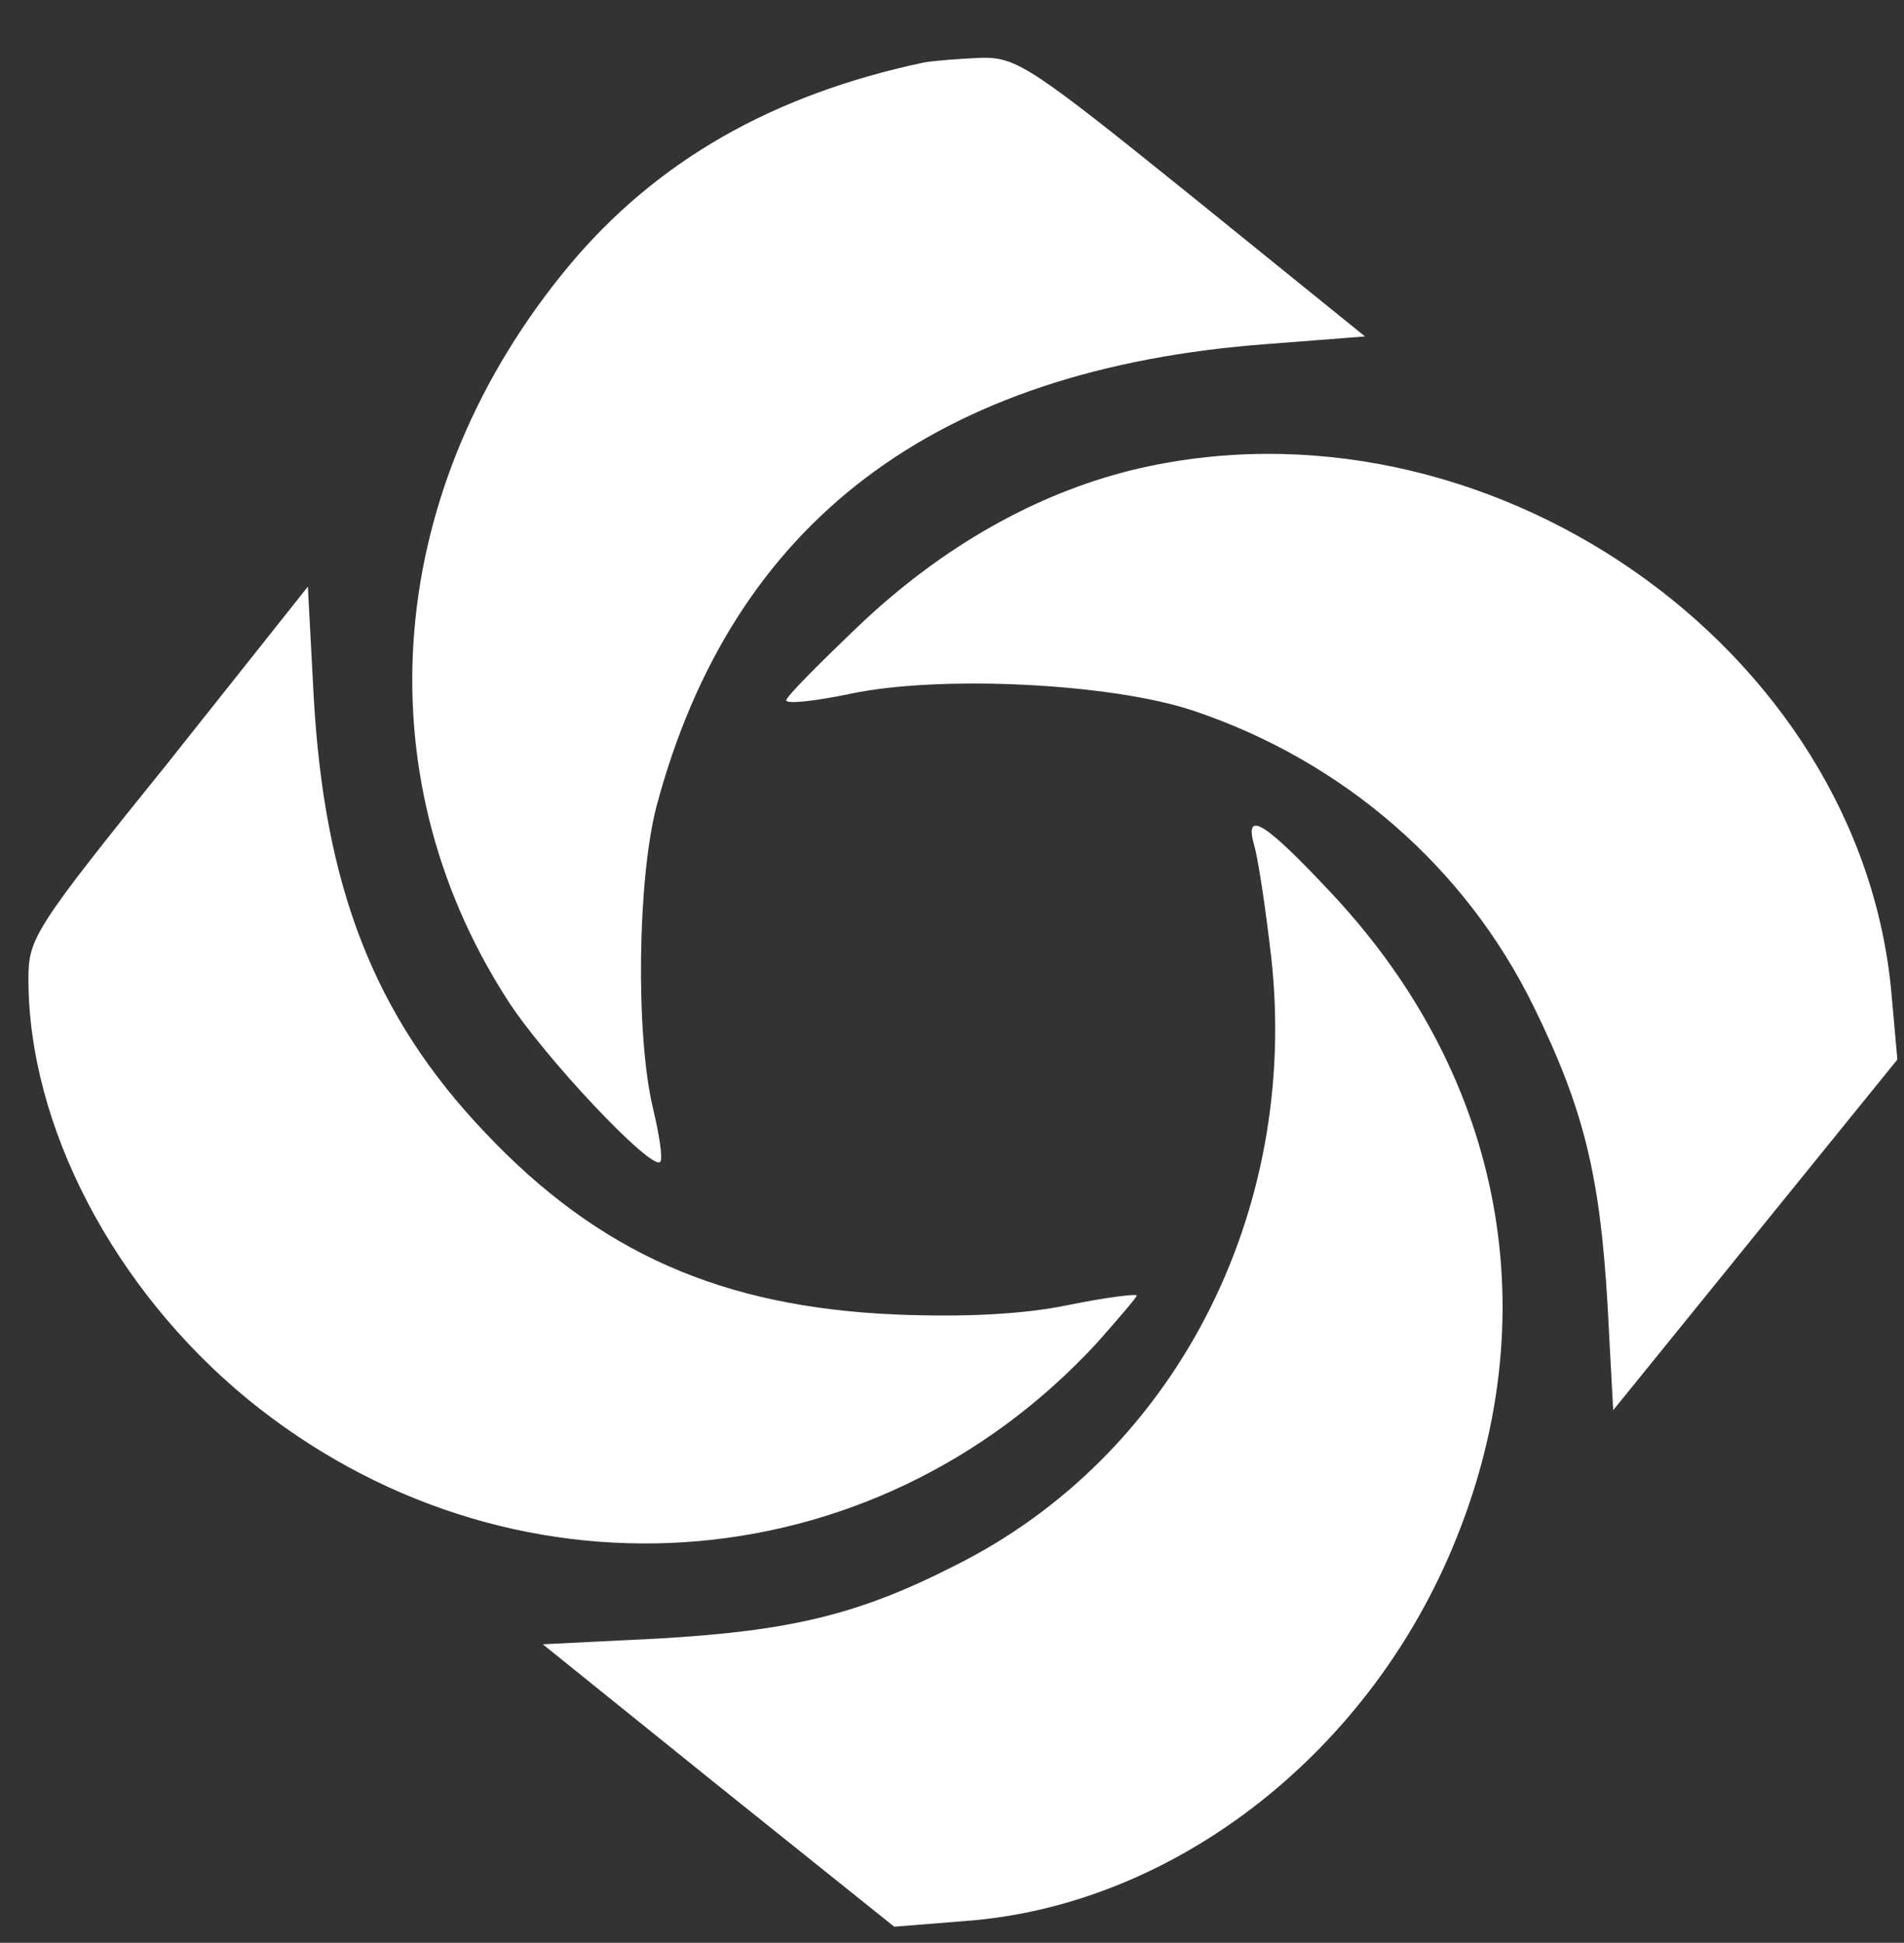<?xml version="1.0" standalone="no"?>
<!DOCTYPE svg PUBLIC "-//W3C//DTD SVG 20010904//EN"
 "http://www.w3.org/TR/2001/REC-SVG-20010904/DTD/svg10.dtd">
<svg version="1.0" xmlns="http://www.w3.org/2000/svg"
 width="201pt" height="205pt" viewBox="0 0 201 205"
 preserveAspectRatio="xMidYMid meet">
<rect x="0" y="0" width="201" height="205" fill="#333333" stroke="none"/>
<link rel="stylesheet" href="css/style.css" />
<g transform="translate(0,205) scale(0.1,-0.1)"
fill="#fff" stroke="none">
<path d="M975 1984 c-160 -34 -282 -104 -374 -214 -194 -233 -220 -534 -66
-774 38 -60 153 -182 162 -172 3 3 -1 29 -8 58 -18 77 -16 240 4 317 80 300
294 462 645 488 l103 8 -183 148 c-170 137 -185 147 -223 146 -22 -1 -49 -3
-60 -5z"/>
<path d="M1195 1554 c-101 -25 -199 -80 -286 -162 -43 -41 -79 -77 -79 -81 0
-4 30 -1 68 7 95 20 276 11 362 -18 158 -53 287 -165 359 -312 53 -108 70
-178 78 -314 l6 -112 150 185 150 185 -6 67 c-31 368 -430 645 -802 555z"/>
<path d="M178 1246 c-142 -176 -148 -186 -148 -229 0 -155 90 -327 231 -443
274 -224 659 -199 897 59 23 26 42 48 42 50 0 2 -33 -2 -72 -10 -48 -10 -111
-13 -183 -10 -183 8 -313 65 -433 192 -117 123 -170 259 -181 463 l-6 113
-147 -185z"/>
<path d="M1324 1158 c4 -13 12 -66 18 -118 30 -271 -103 -527 -334 -642 -102
-52 -174 -69 -314 -77 l-121 -6 185 -149 186 -149 75 6 c217 16 421 172 514
393 102 242 56 495 -126 690 -71 76 -94 91 -83 52z"/>
</g>
</svg>
